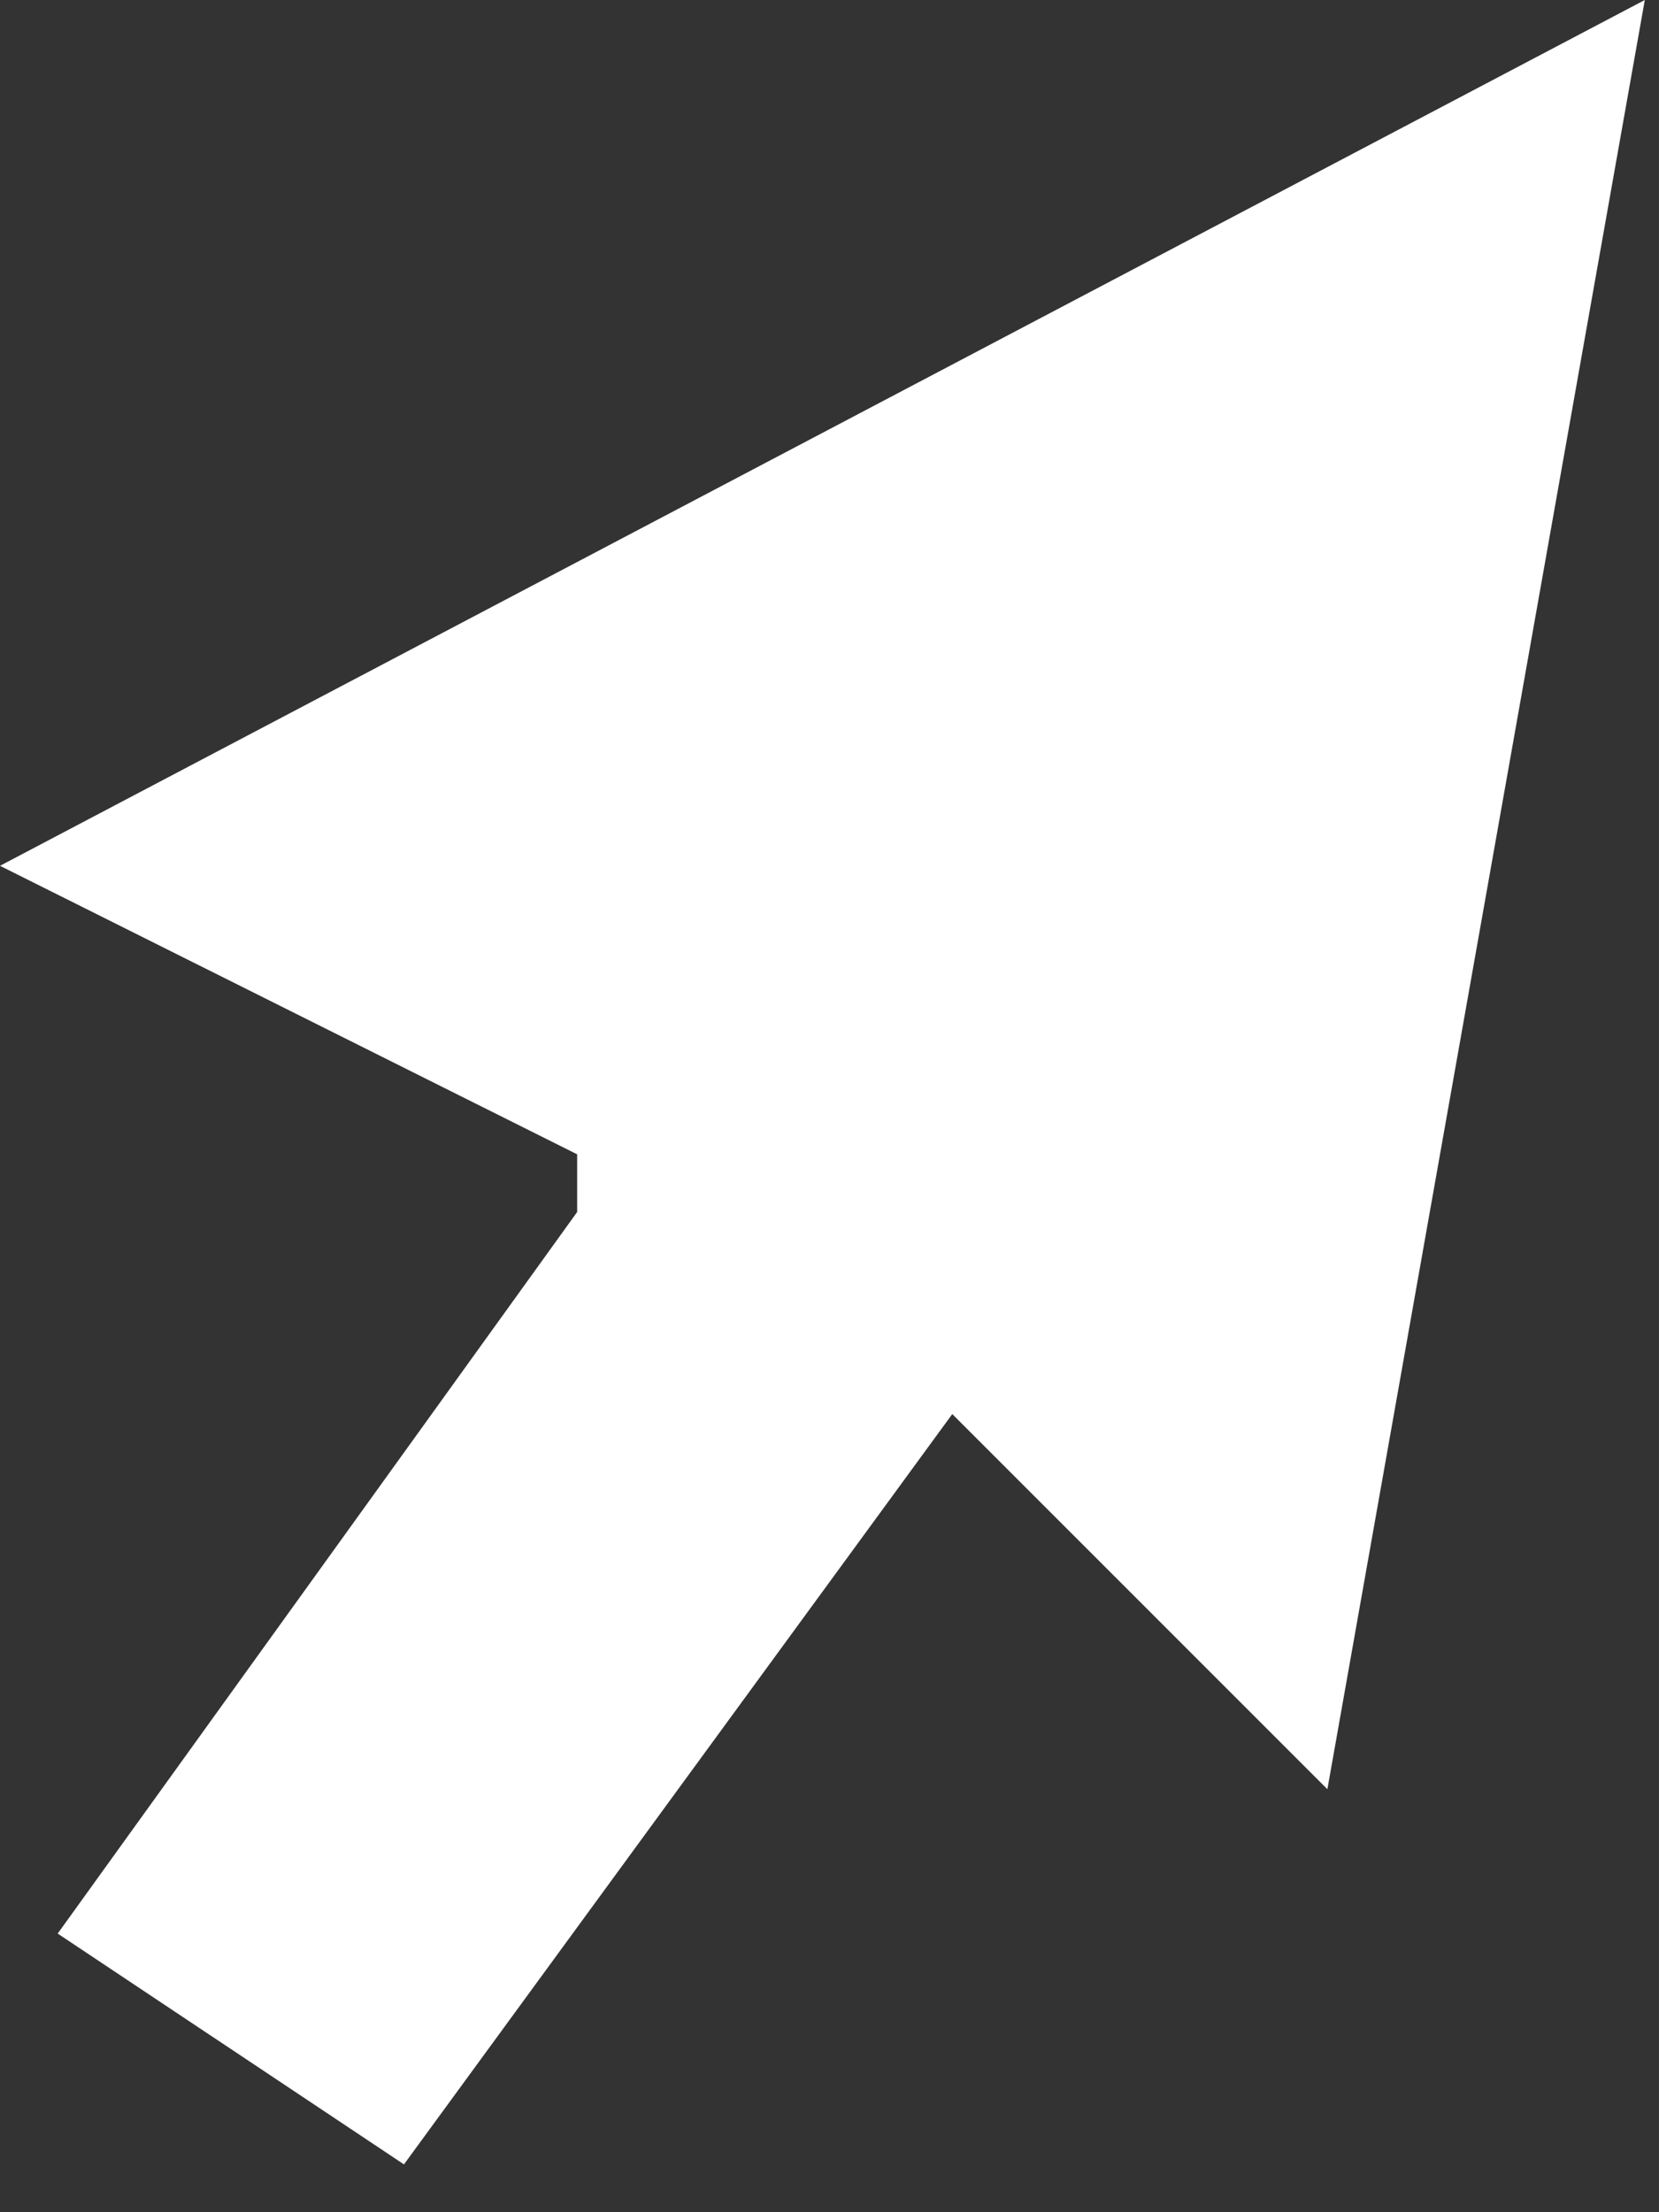 <?xml version="1.0" encoding="utf-8"?>
<svg xmlns="http://www.w3.org/2000/svg" fill="none" height="100%" overflow="visible" preserveAspectRatio="none" style="display: block;" viewBox="0 0 18 24" width="100%">
<rect x="0" y="0" width="18" height="24" fill="#333333" stroke="none"/>
<path d="M0 9.393L6.262 12.523V12.836V13.149L0.626 20.977L4.383 23.481L10.332 15.341L14.402 19.411L17.846 0L0 9.393Z" fill="white" id="Vector 1"/>
</svg>